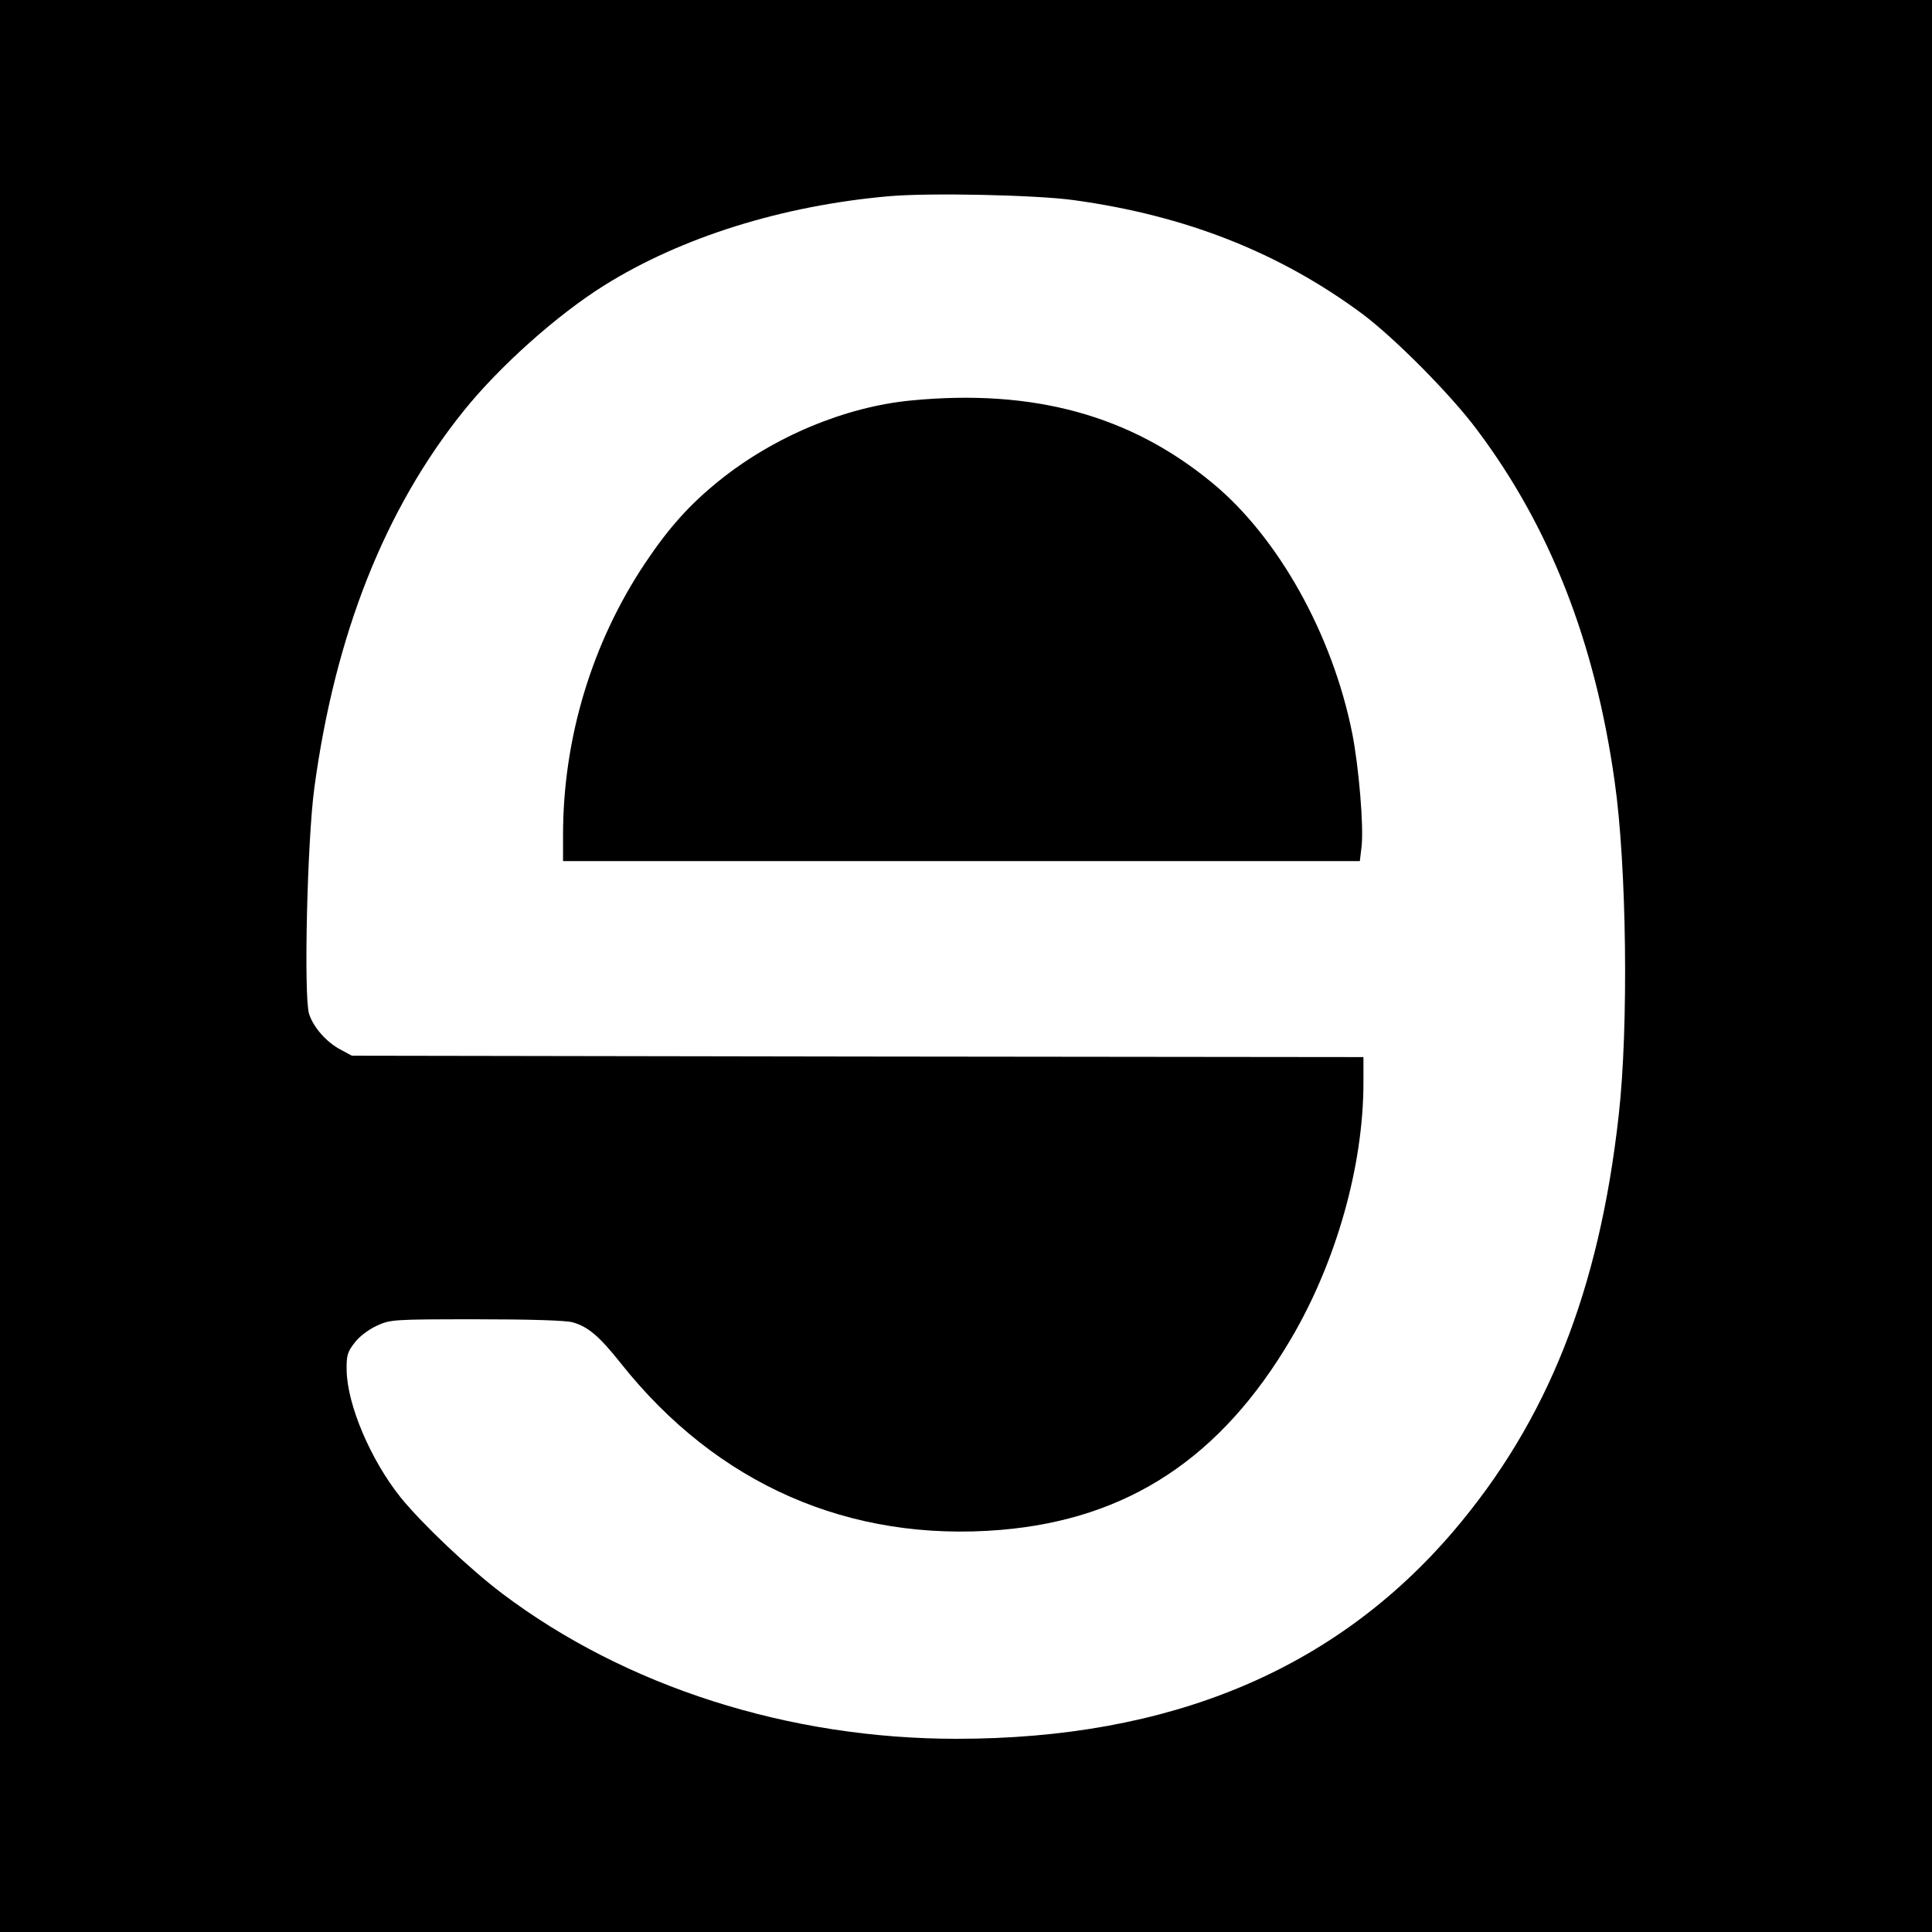 <?xml version="1.0" standalone="no"?>
<!DOCTYPE svg PUBLIC "-//W3C//DTD SVG 20010904//EN"
 "http://www.w3.org/TR/2001/REC-SVG-20010904/DTD/svg10.dtd">
<svg version="1.0" xmlns="http://www.w3.org/2000/svg"
 width="700pt" height="700pt" viewBox="0 0 700 700"
 preserveAspectRatio="xMidYMid meet">
<g transform="translate(0,700) scale(0.1,-0.1)"
fill="#000000" stroke="none">
<path d="M0 3500 l0 -3500 3500 0 3500 0 0 3500 0 3500 -3500 0 -3500 0 0
-3500z m3890 2775 c407 -56 746 -190 1047 -413 117 -88 320 -292 415 -420 263
-350 427 -767 498 -1272 44 -306 51 -890 15 -1210 -71 -638 -259 -1109 -599
-1508 -430 -503 -1027 -752 -1800 -752 -609 0 -1199 189 -1646 526 -119 90
-291 253 -368 348 -109 136 -194 336 -196 461 -1 53 3 67 28 99 16 22 50 48
80 62 50 23 55 24 361 24 194 0 325 -4 350 -11 56 -16 96 -50 174 -148 348
-439 829 -650 1378 -604 460 39 797 261 1051 693 163 277 262 626 262 927 l0
93 -1832 2 -1833 3 -41 22 c-51 27 -98 80 -114 129 -20 61 -7 629 19 820 75
554 255 1009 540 1364 129 161 340 350 512 457 279 174 644 288 1029 322 146
13 531 5 670 -14z"/>
<path d="M3301 5549 c-239 -23 -498 -131 -697 -292 -105 -85 -180 -168 -265
-295 -194 -289 -299 -637 -299 -987 l0 -95 1444 0 1443 0 6 51 c9 72 -10 294
-34 414 -72 358 -268 708 -505 904 -297 246 -649 343 -1093 300z"/>
</g>
</svg>
